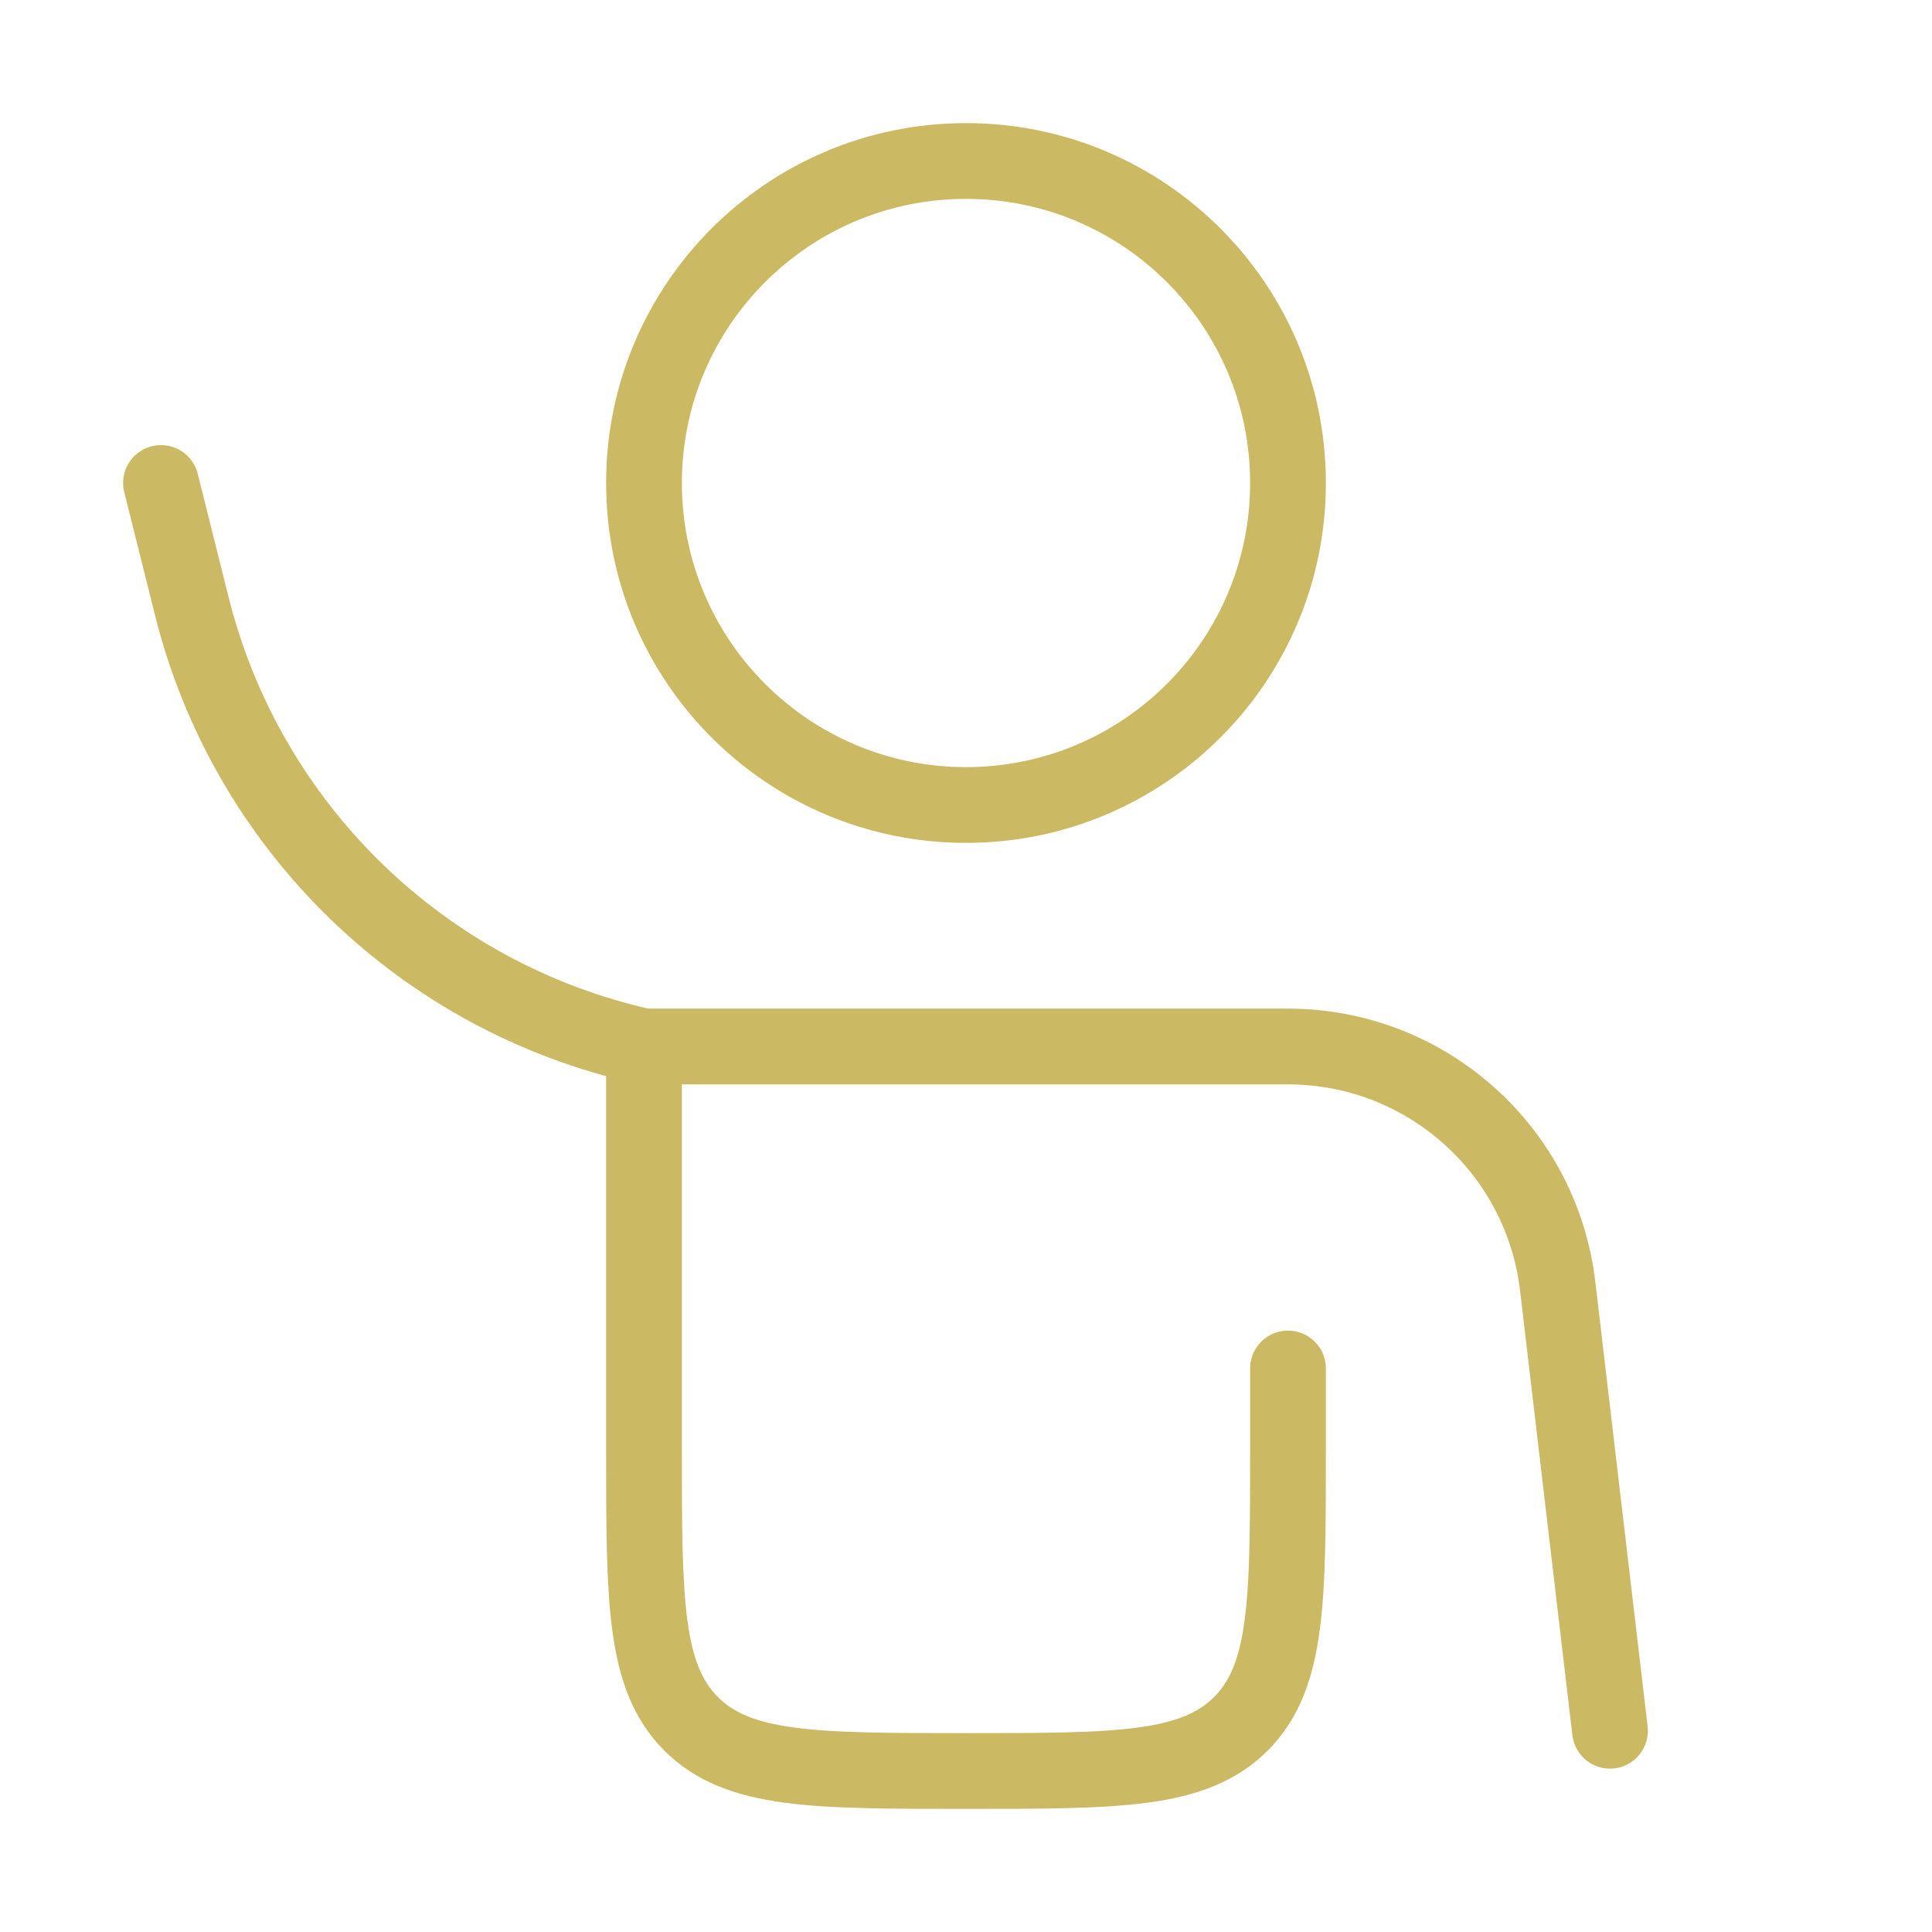 <svg width="153" height="153" viewBox="0 0 153 153" fill="none" xmlns="http://www.w3.org/2000/svg">
<path d="M51 82.875H102C112.906 82.875 122.085 91.037 123.359 101.869L127.5 137.062M51 82.875C33.418 78.968 19.553 65.463 15.185 47.99L12.75 38.25M51 82.875V114.75C51 126.771 51 132.781 54.734 136.516C58.469 140.25 64.479 140.25 76.5 140.25C88.521 140.25 94.531 140.25 98.266 136.516C102 132.781 102 126.771 102 114.75V108.375" stroke="#CBB963" stroke-width="6" stroke-linecap="round"/>
<path d="M76.5 63.75C90.583 63.75 102 52.333 102 38.25C102 24.167 90.583 12.75 76.5 12.75C62.417 12.75 51 24.167 51 38.25C51 52.333 62.417 63.75 76.5 63.75Z" stroke="#CBB963" stroke-width="6"/>
</svg>

